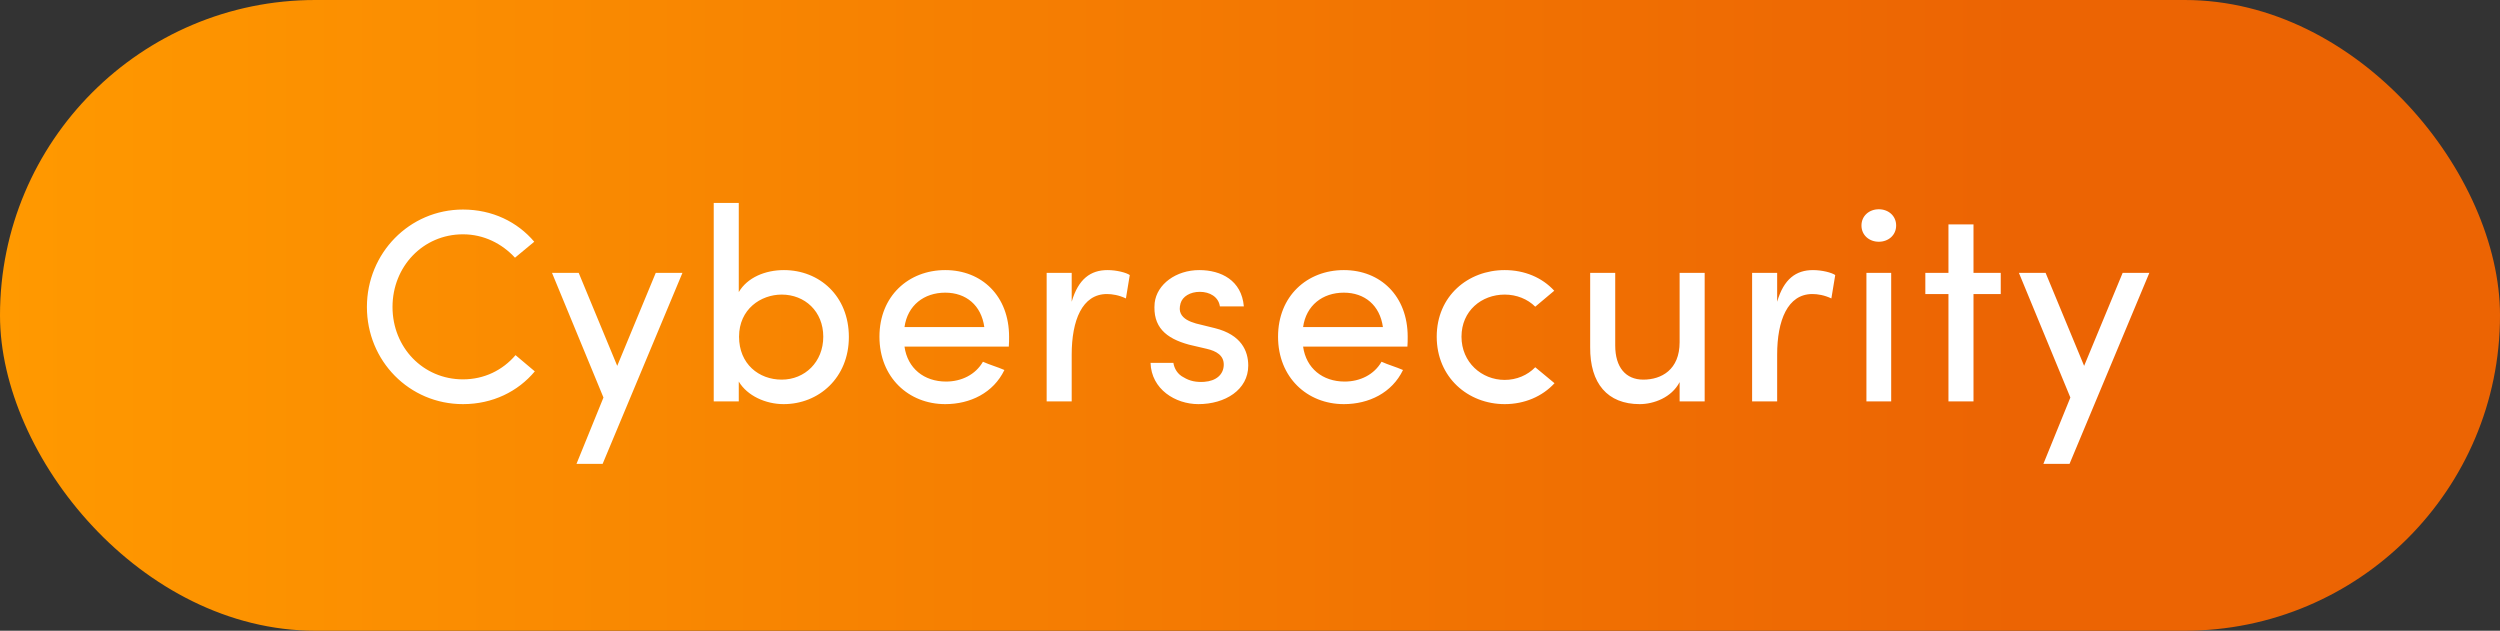 <svg width="218" height="55" viewBox="0 0 218 55" fill="none" xmlns="http://www.w3.org/2000/svg">
<rect x="0" y="0" width="218" height="55" fill="#333333" stroke="none"/>
<rect width="218" height="55" rx="27.5" fill="url(#paint0_linear_6546_1766)"/>
<path d="M44.955 30.968L46.635 32.384C45.171 34.136 42.963 35.24 40.371 35.24C35.691 35.24 31.995 31.472 31.995 26.768C31.995 22.088 35.691 18.272 40.371 18.272C42.939 18.272 45.123 19.352 46.587 21.08L44.907 22.472C43.779 21.248 42.195 20.432 40.371 20.432C36.891 20.432 34.227 23.24 34.227 26.768C34.227 30.296 36.891 33.08 40.371 33.08C42.219 33.08 43.827 32.288 44.955 30.968ZM52.55 40.448H50.27L52.622 34.664L48.134 23.792H50.462L53.822 31.904L57.182 23.792H59.51L52.55 40.448ZM64.421 33.272V35H62.237V17.696H64.421V25.472C65.165 24.2 66.725 23.552 68.357 23.552C71.453 23.552 74.021 25.808 74.021 29.384C74.021 32.936 71.405 35.24 68.333 35.24C66.773 35.24 65.165 34.52 64.421 33.272ZM64.445 29.36C64.445 31.736 66.173 33.104 68.165 33.104C70.181 33.104 71.789 31.568 71.789 29.36C71.789 27.152 70.181 25.688 68.165 25.688C66.341 25.688 64.445 26.96 64.445 29.36ZM78.872 28.52H85.832C85.568 26.624 84.248 25.52 82.424 25.52C80.576 25.52 79.136 26.624 78.872 28.52ZM87.992 29.36C87.992 29.624 87.992 29.96 87.968 30.224H78.872C79.136 32.12 80.576 33.272 82.496 33.272C83.84 33.272 85.064 32.672 85.712 31.544C86.288 31.808 86.984 32 87.584 32.264C86.624 34.256 84.608 35.24 82.424 35.24C79.232 35.24 76.688 32.912 76.688 29.36C76.688 25.808 79.232 23.552 82.424 23.552C85.616 23.552 87.992 25.808 87.992 29.36ZM93.452 30.92V35H91.268V23.792H93.452V26.312C94.028 24.32 95.108 23.552 96.572 23.552C97.364 23.552 98.204 23.768 98.516 23.984L98.18 26.024C97.58 25.736 96.98 25.64 96.524 25.64C94.364 25.64 93.452 27.944 93.452 30.92ZM105.223 30.416L103.687 30.056C101.647 29.504 100.495 28.496 100.687 26.408C100.879 24.776 102.559 23.552 104.575 23.552C106.471 23.552 108.271 24.44 108.463 26.72H106.375C106.255 25.88 105.487 25.448 104.623 25.448C103.783 25.448 103.111 25.856 102.943 26.456C102.847 26.816 102.847 27.104 102.967 27.344C103.183 27.8 103.711 28.04 104.287 28.208L105.943 28.616C108.247 29.192 108.847 30.608 108.847 31.88C108.847 33.992 106.831 35.24 104.503 35.24C102.487 35.24 100.399 33.944 100.327 31.64H102.319C102.391 32.12 102.679 32.648 103.231 32.912C103.735 33.224 104.311 33.344 105.007 33.296C106.039 33.224 106.687 32.672 106.711 31.832C106.735 30.992 106.063 30.608 105.223 30.416ZM113.63 28.52H120.59C120.326 26.624 119.006 25.52 117.182 25.52C115.334 25.52 113.894 26.624 113.63 28.52ZM122.75 29.36C122.75 29.624 122.75 29.96 122.726 30.224H113.63C113.894 32.12 115.334 33.272 117.254 33.272C118.598 33.272 119.822 32.672 120.47 31.544C121.046 31.808 121.742 32 122.342 32.264C121.382 34.256 119.366 35.24 117.182 35.24C113.99 35.24 111.446 32.912 111.446 29.36C111.446 25.808 113.99 23.552 117.182 23.552C120.374 23.552 122.75 25.808 122.75 29.36ZM125.282 29.36C125.282 25.808 128.018 23.552 131.21 23.552C132.938 23.552 134.474 24.2 135.53 25.352L133.874 26.744C133.202 26.072 132.242 25.688 131.21 25.688C129.194 25.688 127.442 27.104 127.442 29.36C127.442 31.592 129.194 33.128 131.21 33.128C132.242 33.128 133.202 32.72 133.874 32.024L135.554 33.416C134.498 34.568 132.938 35.24 131.21 35.24C128.018 35.24 125.282 32.912 125.282 29.36ZM146.463 29.84V23.792H148.647V35H146.463V33.32C145.767 34.664 144.207 35.24 142.983 35.24C140.175 35.24 138.639 33.44 138.663 30.272V23.792H140.847V30.128C140.847 32.024 141.759 33.104 143.295 33.104C144.879 33.104 146.463 32.24 146.463 29.84ZM154.968 30.92V35H152.784V23.792H154.968V26.312C155.544 24.32 156.624 23.552 158.088 23.552C158.88 23.552 159.72 23.768 160.032 23.984L159.696 26.024C159.096 25.736 158.496 25.64 158.04 25.64C155.88 25.64 154.968 27.944 154.968 30.92ZM164.912 23.792V35H162.752V23.792H164.912ZM162.32 19.664C162.32 18.824 162.992 18.248 163.832 18.248C164.672 18.248 165.344 18.824 165.344 19.664C165.344 20.504 164.672 21.08 163.832 21.08C162.992 21.08 162.32 20.504 162.32 19.664ZM172.089 23.792H174.465V25.64H172.089V35H169.905V25.64H167.889V23.792H169.905V19.568H172.089V23.792ZM180.464 40.448H178.184L180.536 34.664L176.048 23.792H178.376L181.736 31.904L185.096 23.792H187.424L180.464 40.448Z" fill="white"/>
<defs>
<linearGradient id="paint0_linear_6546_1766" x1="0" y1="27.5" x2="218" y2="27.5" gradientUnits="userSpaceOnUse">
<stop stop-color="#FF9900"/>
<stop offset="0.808" stop-color="#EC6403"/>
</linearGradient>
</defs>
</svg>
